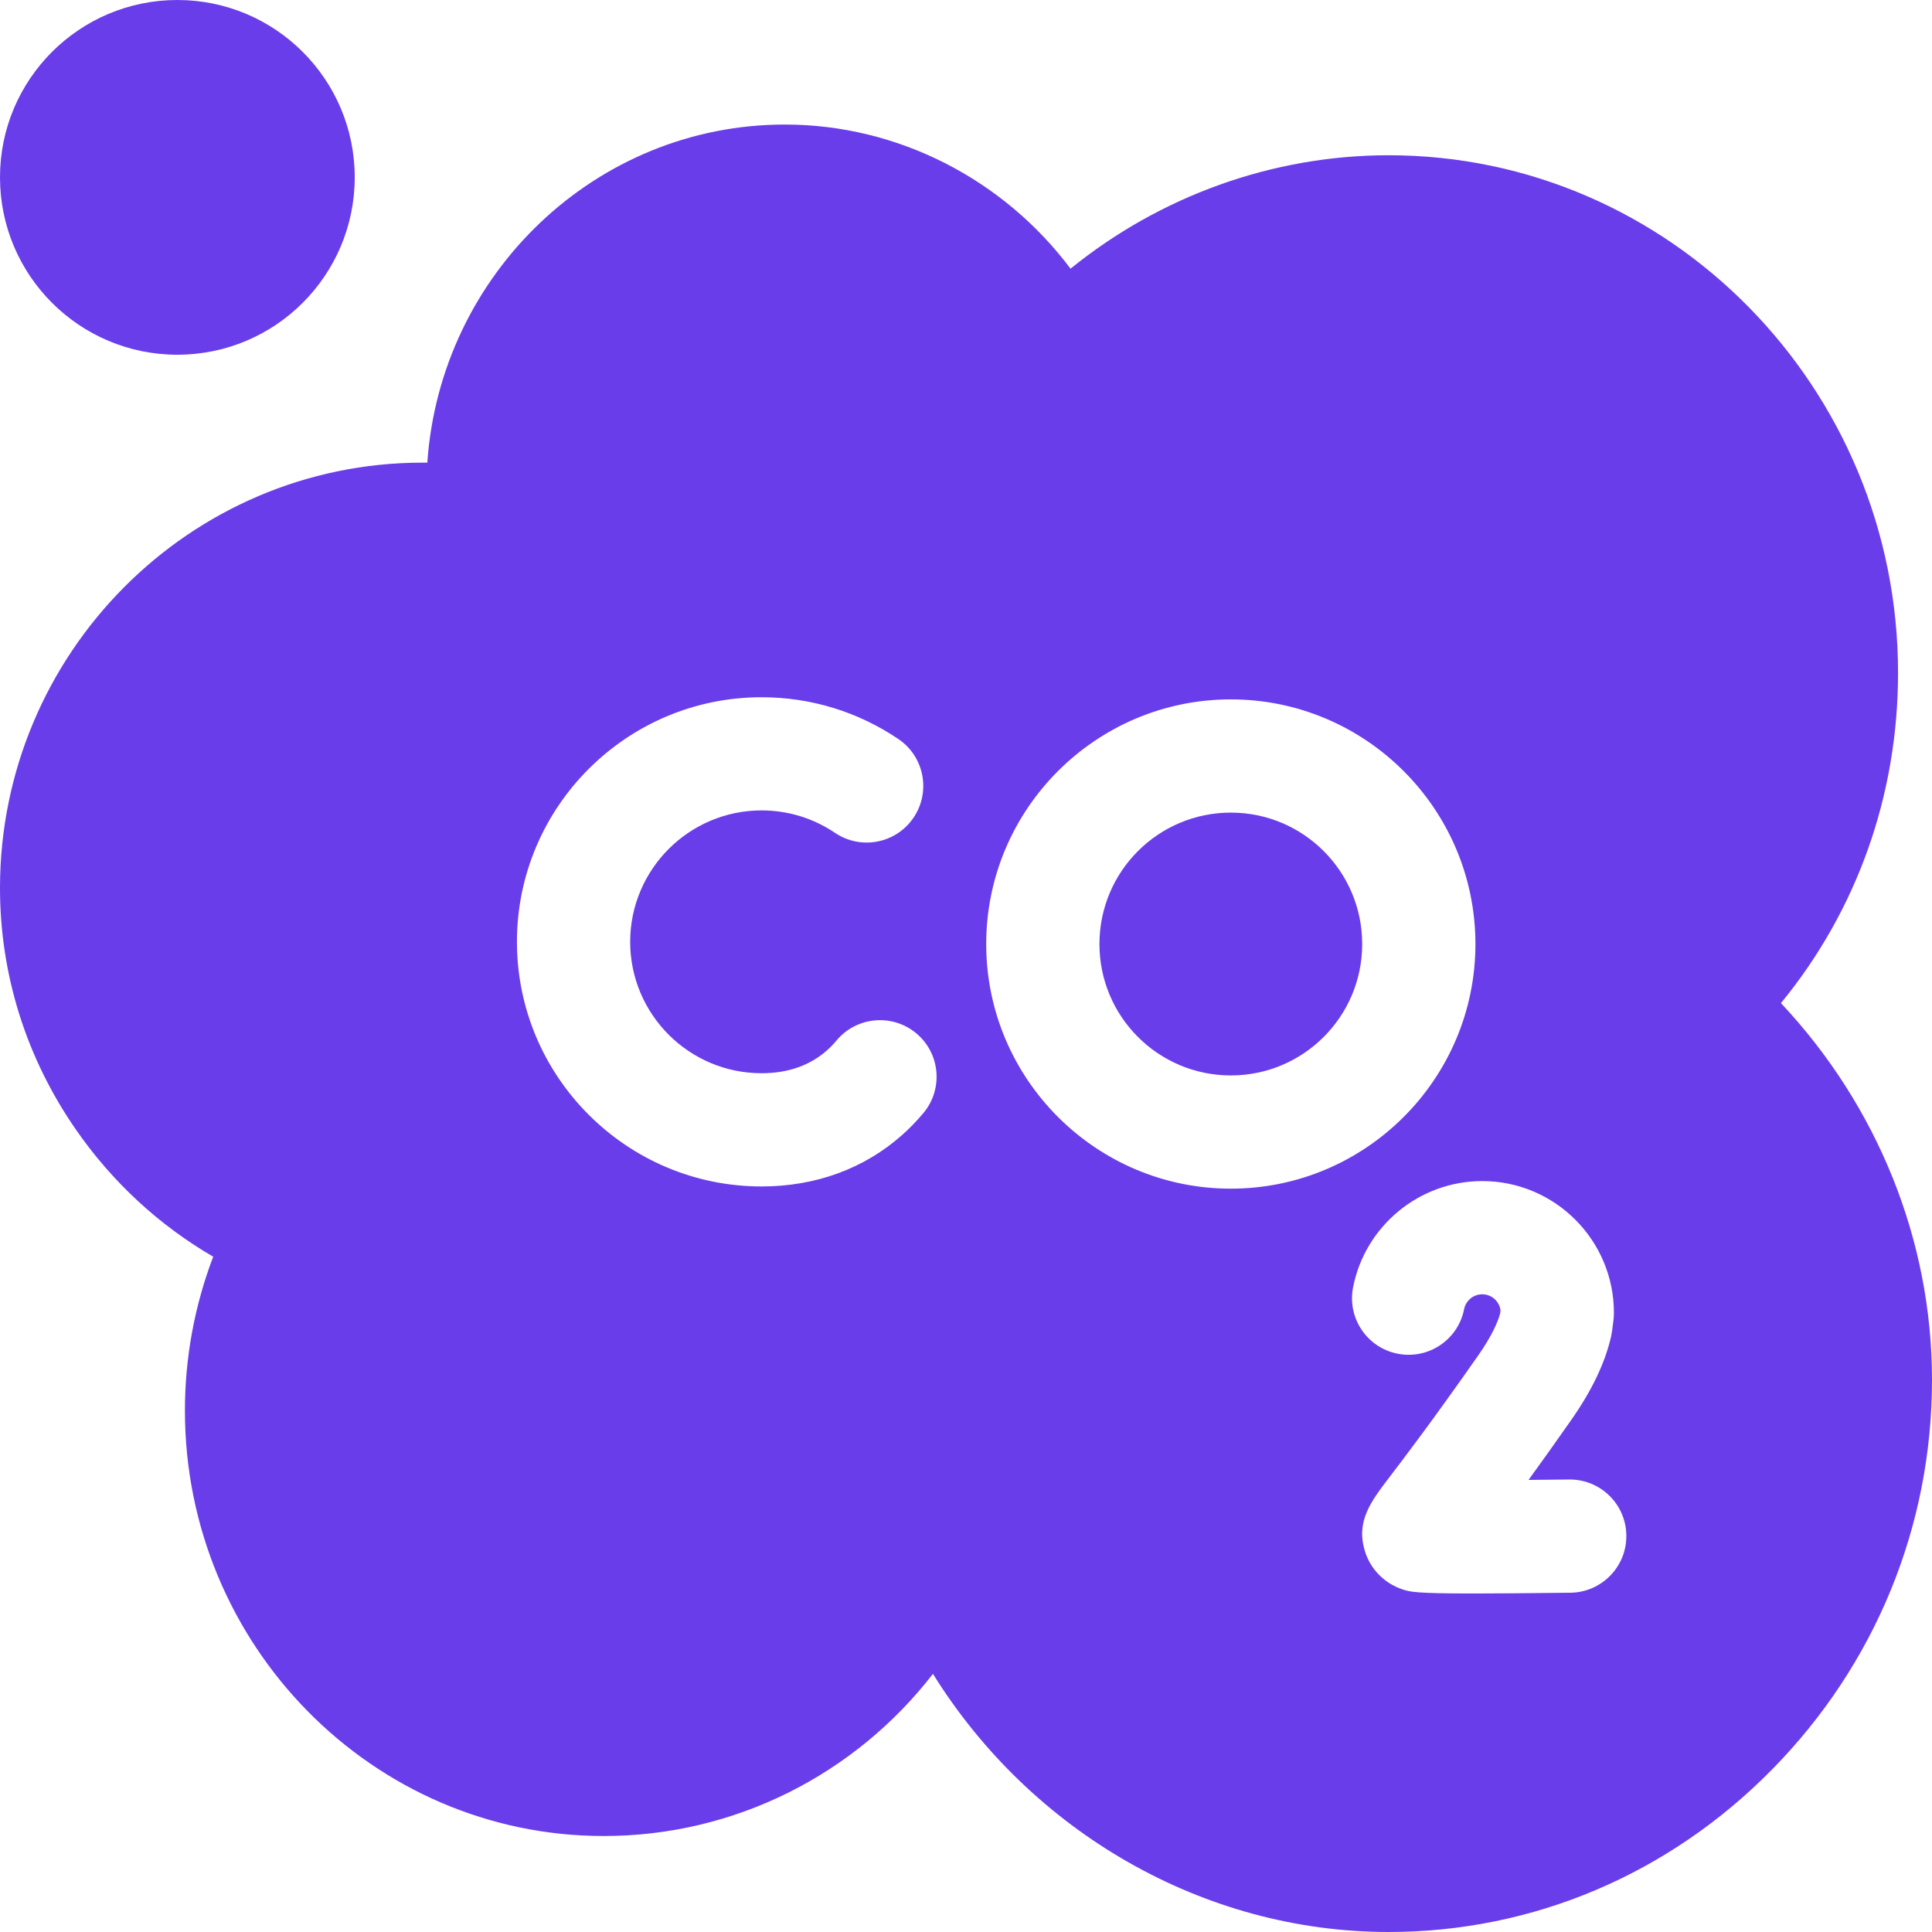 <svg width="28" height="28" viewBox="0 0 28 28" fill="none" xmlns="http://www.w3.org/2000/svg">
<g clip-path="url(#clip0_134_1159)">
<path d="M2.57 5.141C3.99 5.141 5.141 3.99 5.141 2.57C5.141 1.151 3.99 0 2.57 0C1.151 0 0 1.151 0 2.57C0 3.99 1.151 5.141 2.57 5.141Z" fill="#6A3DEA"/>
<path d="M17.838 15.586C18.89 15.586 19.742 14.733 19.742 13.682C19.742 12.63 18.89 11.777 17.838 11.777C16.786 11.777 15.934 12.63 15.934 13.682C15.934 14.733 16.786 15.586 17.838 15.586Z" fill="#6A3DEA"/>
<path d="M25.811 14.538C26.911 13.197 27.508 11.526 27.508 9.752C27.508 5.616 24.196 2.25 20.125 2.25C18.446 2.25 16.815 2.84 15.515 3.894C14.544 2.599 13.013 1.805 11.375 1.805C8.634 1.805 6.382 3.971 6.193 6.705C6.17 6.705 6.148 6.705 6.125 6.705C2.748 6.705 0 9.471 0 12.87C0 14.121 0.379 15.329 1.096 16.365C1.623 17.127 2.303 17.756 3.09 18.213C2.82 18.921 2.68 19.678 2.68 20.443C2.68 23.843 5.403 26.609 8.75 26.609C10.643 26.609 12.388 25.722 13.521 24.259C14.944 26.546 17.438 28 20.125 28C22.217 28 24.192 27.162 25.687 25.64C27.179 24.121 28 22.118 28 19.998C28 17.977 27.211 16.029 25.811 14.538ZM13.382 16.132C13.288 16.244 13.186 16.35 13.078 16.446C12.528 16.936 11.822 17.195 11.037 17.195C9.082 17.195 7.492 15.604 7.492 13.65C7.492 11.695 9.082 10.105 11.037 10.105C11.748 10.105 12.433 10.314 13.02 10.711C13.395 10.964 13.494 11.474 13.24 11.85C12.987 12.225 12.477 12.324 12.101 12.07C11.787 11.858 11.419 11.745 11.037 11.745C9.987 11.745 9.133 12.6 9.133 13.65C9.133 14.7 9.987 15.554 11.037 15.554C11.419 15.554 11.739 15.442 11.987 15.221C12.036 15.178 12.082 15.13 12.125 15.078C12.416 14.731 12.934 14.686 13.281 14.977C13.628 15.268 13.673 15.785 13.382 16.132ZM14.293 13.682C14.293 11.727 15.883 10.136 17.838 10.136C19.793 10.136 21.383 11.727 21.383 13.682C21.383 15.636 19.793 17.227 17.838 17.227C15.883 17.227 14.293 15.636 14.293 13.682ZM22.76 23.083C22.14 23.09 21.688 23.094 21.355 23.094C20.504 23.094 20.434 23.07 20.324 23.034C20.064 22.947 19.861 22.741 19.782 22.482C19.648 22.048 19.866 21.763 20.142 21.402C20.356 21.121 20.755 20.599 21.425 19.642C21.624 19.357 21.707 19.16 21.741 19.038L21.747 18.991C21.73 18.86 21.618 18.758 21.482 18.758C21.337 18.758 21.24 18.866 21.219 18.973C21.132 19.417 20.701 19.707 20.256 19.619C19.812 19.532 19.522 19.101 19.61 18.656C19.785 17.765 20.572 17.117 21.482 17.117C22.534 17.117 23.39 17.973 23.39 19.025C23.39 19.06 23.388 19.095 23.384 19.129L23.363 19.294C23.359 19.321 23.354 19.348 23.348 19.375C23.259 19.758 23.07 20.153 22.769 20.583C22.532 20.921 22.328 21.207 22.153 21.448C22.348 21.447 22.547 21.444 22.74 21.442C22.743 21.442 22.747 21.442 22.75 21.442C23.198 21.442 23.565 21.802 23.57 22.252C23.576 22.705 23.213 23.077 22.76 23.083Z" fill="#6A3DEA"/>
</g>
<defs>
<clipPath id="clip0_134_1159">
<rect width="28" height="28" fill="white"/>
</clipPath>
</defs>
</svg>
